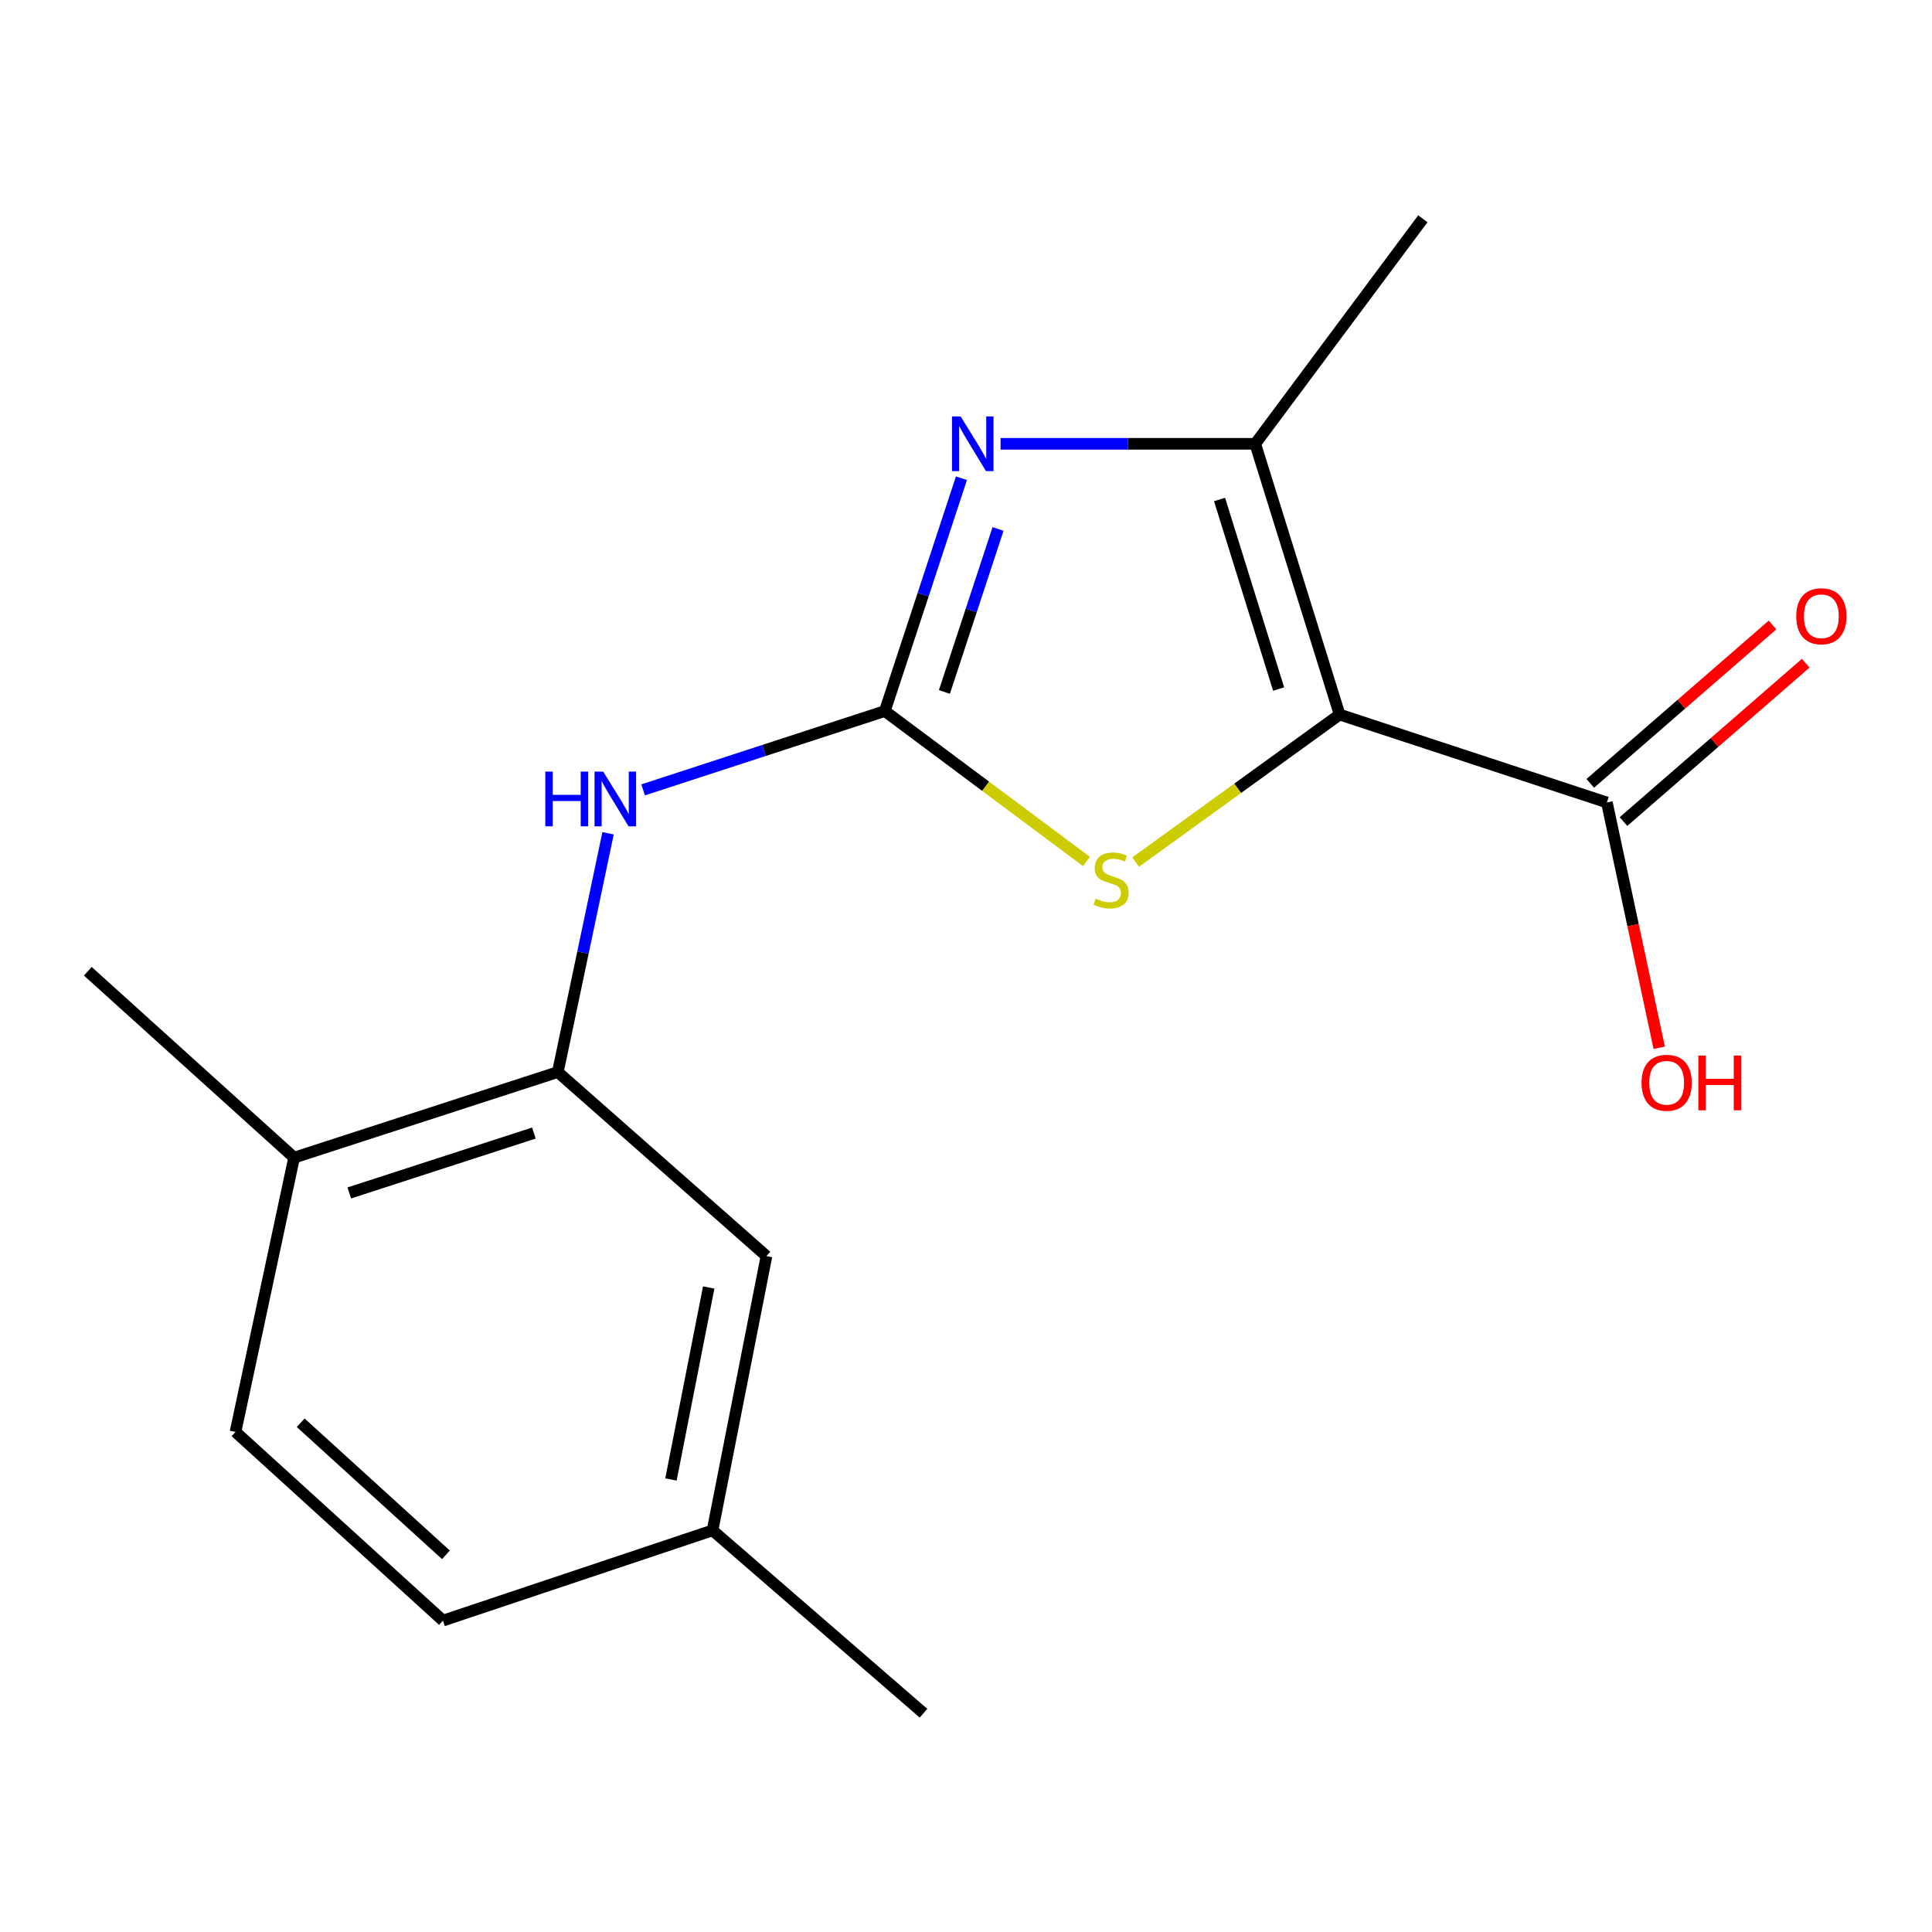 <?xml version='1.0' encoding='iso-8859-1'?>
<svg version='1.1' baseProfile='full'
              xmlns='http://www.w3.org/2000/svg'
                      xmlns:rdkit='http://www.rdkit.org/xml'
                      xmlns:xlink='http://www.w3.org/1999/xlink'
                  xml:space='preserve'
width='1000px' height='1000px' viewBox='0 0 1000 1000'>
<!-- END OF HEADER -->
<rect style='opacity:1.0;fill:#FFFFFF;stroke:none' width='1000' height='1000' x='0' y='0'> </rect>
<path class='bond-2' d='M 693.384,369.861 L 640.605,408.031' style='fill:none;fill-rule:evenodd;stroke:#000000;stroke-width:6px;stroke-linecap:butt;stroke-linejoin:miter;stroke-opacity:1' />
<path class='bond-2' d='M 640.605,408.031 L 587.825,446.201' style='fill:none;fill-rule:evenodd;stroke:#CCCC00;stroke-width:6px;stroke-linecap:butt;stroke-linejoin:miter;stroke-opacity:1' />
<path class='bond-3' d='M 693.384,369.861 L 649.709,229.72' style='fill:none;fill-rule:evenodd;stroke:#000000;stroke-width:6px;stroke-linecap:butt;stroke-linejoin:miter;stroke-opacity:1' />
<path class='bond-3' d='M 661.814,356.637 L 631.241,258.538' style='fill:none;fill-rule:evenodd;stroke:#000000;stroke-width:6px;stroke-linecap:butt;stroke-linejoin:miter;stroke-opacity:1' />
<path class='bond-4' d='M 693.384,369.861 L 831.72,415.356' style='fill:none;fill-rule:evenodd;stroke:#000000;stroke-width:6px;stroke-linecap:butt;stroke-linejoin:miter;stroke-opacity:1' />
<path class='bond-0' d='M 457.987,368.041 L 510.175,406.975' style='fill:none;fill-rule:evenodd;stroke:#000000;stroke-width:6px;stroke-linecap:butt;stroke-linejoin:miter;stroke-opacity:1' />
<path class='bond-0' d='M 510.175,406.975 L 562.363,445.908' style='fill:none;fill-rule:evenodd;stroke:#CCCC00;stroke-width:6px;stroke-linecap:butt;stroke-linejoin:miter;stroke-opacity:1' />
<path class='bond-5' d='M 457.987,368.041 L 395.433,388.439' style='fill:none;fill-rule:evenodd;stroke:#000000;stroke-width:6px;stroke-linecap:butt;stroke-linejoin:miter;stroke-opacity:1' />
<path class='bond-5' d='M 395.433,388.439 L 332.88,408.838' style='fill:none;fill-rule:evenodd;stroke:#0000FF;stroke-width:6px;stroke-linecap:butt;stroke-linejoin:miter;stroke-opacity:1' />
<path class='bond-17' d='M 457.987,368.041 L 477.813,307.781' style='fill:none;fill-rule:evenodd;stroke:#000000;stroke-width:6px;stroke-linecap:butt;stroke-linejoin:miter;stroke-opacity:1' />
<path class='bond-17' d='M 477.813,307.781 L 497.64,247.52' style='fill:none;fill-rule:evenodd;stroke:#0000FF;stroke-width:6px;stroke-linecap:butt;stroke-linejoin:miter;stroke-opacity:1' />
<path class='bond-17' d='M 488.827,358.153 L 502.706,315.971' style='fill:none;fill-rule:evenodd;stroke:#000000;stroke-width:6px;stroke-linecap:butt;stroke-linejoin:miter;stroke-opacity:1' />
<path class='bond-17' d='M 502.706,315.971 L 516.585,273.789' style='fill:none;fill-rule:evenodd;stroke:#0000FF;stroke-width:6px;stroke-linecap:butt;stroke-linejoin:miter;stroke-opacity:1' />
<path class='bond-1' d='M 517.892,229.72 L 583.8,229.72' style='fill:none;fill-rule:evenodd;stroke:#0000FF;stroke-width:6px;stroke-linecap:butt;stroke-linejoin:miter;stroke-opacity:1' />
<path class='bond-1' d='M 583.8,229.72 L 649.709,229.72' style='fill:none;fill-rule:evenodd;stroke:#000000;stroke-width:6px;stroke-linecap:butt;stroke-linejoin:miter;stroke-opacity:1' />
<path class='bond-14' d='M 649.709,229.72 L 736.463,113.237' style='fill:none;fill-rule:evenodd;stroke:#000000;stroke-width:6px;stroke-linecap:butt;stroke-linejoin:miter;stroke-opacity:1' />
<path class='bond-9' d='M 840.314,425.247 L 887.481,384.26' style='fill:none;fill-rule:evenodd;stroke:#000000;stroke-width:6px;stroke-linecap:butt;stroke-linejoin:miter;stroke-opacity:1' />
<path class='bond-9' d='M 887.481,384.26 L 934.647,343.273' style='fill:none;fill-rule:evenodd;stroke:#FF0000;stroke-width:6px;stroke-linecap:butt;stroke-linejoin:miter;stroke-opacity:1' />
<path class='bond-9' d='M 823.126,405.466 L 870.292,364.479' style='fill:none;fill-rule:evenodd;stroke:#000000;stroke-width:6px;stroke-linecap:butt;stroke-linejoin:miter;stroke-opacity:1' />
<path class='bond-9' d='M 870.292,364.479 L 917.458,323.493' style='fill:none;fill-rule:evenodd;stroke:#FF0000;stroke-width:6px;stroke-linecap:butt;stroke-linejoin:miter;stroke-opacity:1' />
<path class='bond-11' d='M 831.72,415.356 L 845.266,478.845' style='fill:none;fill-rule:evenodd;stroke:#000000;stroke-width:6px;stroke-linecap:butt;stroke-linejoin:miter;stroke-opacity:1' />
<path class='bond-11' d='M 845.266,478.845 L 858.811,542.333' style='fill:none;fill-rule:evenodd;stroke:#FF0000;stroke-width:6px;stroke-linecap:butt;stroke-linejoin:miter;stroke-opacity:1' />
<path class='bond-6' d='M 314.733,431.308 L 301.731,493.104' style='fill:none;fill-rule:evenodd;stroke:#0000FF;stroke-width:6px;stroke-linecap:butt;stroke-linejoin:miter;stroke-opacity:1' />
<path class='bond-6' d='M 301.731,493.104 L 288.728,554.9' style='fill:none;fill-rule:evenodd;stroke:#000000;stroke-width:6px;stroke-linecap:butt;stroke-linejoin:miter;stroke-opacity:1' />
<path class='bond-7' d='M 288.728,554.9 L 152.227,599.188' style='fill:none;fill-rule:evenodd;stroke:#000000;stroke-width:6px;stroke-linecap:butt;stroke-linejoin:miter;stroke-opacity:1' />
<path class='bond-7' d='M 276.341,586.47 L 180.79,617.471' style='fill:none;fill-rule:evenodd;stroke:#000000;stroke-width:6px;stroke-linecap:butt;stroke-linejoin:miter;stroke-opacity:1' />
<path class='bond-8' d='M 288.728,554.9 L 396.724,650.157' style='fill:none;fill-rule:evenodd;stroke:#000000;stroke-width:6px;stroke-linecap:butt;stroke-linejoin:miter;stroke-opacity:1' />
<path class='bond-10' d='M 152.227,599.188 L 121.902,741.148' style='fill:none;fill-rule:evenodd;stroke:#000000;stroke-width:6px;stroke-linecap:butt;stroke-linejoin:miter;stroke-opacity:1' />
<path class='bond-15' d='M 152.227,599.188 L 45.455,502.722' style='fill:none;fill-rule:evenodd;stroke:#000000;stroke-width:6px;stroke-linecap:butt;stroke-linejoin:miter;stroke-opacity:1' />
<path class='bond-12' d='M 396.724,650.157 L 368.815,792.118' style='fill:none;fill-rule:evenodd;stroke:#000000;stroke-width:6px;stroke-linecap:butt;stroke-linejoin:miter;stroke-opacity:1' />
<path class='bond-12' d='M 366.824,666.396 L 347.288,765.769' style='fill:none;fill-rule:evenodd;stroke:#000000;stroke-width:6px;stroke-linecap:butt;stroke-linejoin:miter;stroke-opacity:1' />
<path class='bond-18' d='M 121.902,741.148 L 229.286,838.822' style='fill:none;fill-rule:evenodd;stroke:#000000;stroke-width:6px;stroke-linecap:butt;stroke-linejoin:miter;stroke-opacity:1' />
<path class='bond-18' d='M 155.642,736.414 L 230.811,804.785' style='fill:none;fill-rule:evenodd;stroke:#000000;stroke-width:6px;stroke-linecap:butt;stroke-linejoin:miter;stroke-opacity:1' />
<path class='bond-13' d='M 368.815,792.118 L 229.286,838.822' style='fill:none;fill-rule:evenodd;stroke:#000000;stroke-width:6px;stroke-linecap:butt;stroke-linejoin:miter;stroke-opacity:1' />
<path class='bond-16' d='M 368.815,792.118 L 478.005,886.763' style='fill:none;fill-rule:evenodd;stroke:#000000;stroke-width:6px;stroke-linecap:butt;stroke-linejoin:miter;stroke-opacity:1' />
<path  class='atom-2' d='M 497.237 215.56
L 506.517 230.56
Q 507.437 232.04, 508.917 234.72
Q 510.397 237.4, 510.477 237.56
L 510.477 215.56
L 514.237 215.56
L 514.237 243.88
L 510.357 243.88
L 500.397 227.48
Q 499.237 225.56, 497.997 223.36
Q 496.797 221.16, 496.437 220.48
L 496.437 243.88
L 492.757 243.88
L 492.757 215.56
L 497.237 215.56
' fill='#0000FF'/>
<path  class='atom-3' d='M 567.096 465.127
Q 567.416 465.247, 568.736 465.807
Q 570.056 466.367, 571.496 466.727
Q 572.976 467.047, 574.416 467.047
Q 577.096 467.047, 578.656 465.767
Q 580.216 464.447, 580.216 462.167
Q 580.216 460.607, 579.416 459.647
Q 578.656 458.687, 577.456 458.167
Q 576.256 457.647, 574.256 457.047
Q 571.736 456.287, 570.216 455.567
Q 568.736 454.847, 567.656 453.327
Q 566.616 451.807, 566.616 449.247
Q 566.616 445.687, 569.016 443.487
Q 571.456 441.287, 576.256 441.287
Q 579.536 441.287, 583.256 442.847
L 582.336 445.927
Q 578.936 444.527, 576.376 444.527
Q 573.616 444.527, 572.096 445.687
Q 570.576 446.807, 570.616 448.767
Q 570.616 450.287, 571.376 451.207
Q 572.176 452.127, 573.296 452.647
Q 574.456 453.167, 576.376 453.767
Q 578.936 454.567, 580.456 455.367
Q 581.976 456.167, 583.056 457.807
Q 584.176 459.407, 584.176 462.167
Q 584.176 466.087, 581.536 468.207
Q 578.936 470.287, 574.576 470.287
Q 572.056 470.287, 570.136 469.727
Q 568.256 469.207, 566.016 468.287
L 567.096 465.127
' fill='#CCCC00'/>
<path  class='atom-6' d='M 282.252 399.377
L 286.092 399.377
L 286.092 411.417
L 300.572 411.417
L 300.572 399.377
L 304.412 399.377
L 304.412 427.697
L 300.572 427.697
L 300.572 414.617
L 286.092 414.617
L 286.092 427.697
L 282.252 427.697
L 282.252 399.377
' fill='#0000FF'/>
<path  class='atom-6' d='M 312.212 399.377
L 321.492 414.377
Q 322.412 415.857, 323.892 418.537
Q 325.372 421.217, 325.452 421.377
L 325.452 399.377
L 329.212 399.377
L 329.212 427.697
L 325.332 427.697
L 315.372 411.297
Q 314.212 409.377, 312.972 407.177
Q 311.772 404.977, 311.412 404.297
L 311.412 427.697
L 307.732 427.697
L 307.732 399.377
L 312.212 399.377
' fill='#0000FF'/>
<path  class='atom-10' d='M 929.729 318.971
Q 929.729 312.171, 933.089 308.371
Q 936.449 304.571, 942.729 304.571
Q 949.009 304.571, 952.369 308.371
Q 955.729 312.171, 955.729 318.971
Q 955.729 325.851, 952.329 329.771
Q 948.929 333.651, 942.729 333.651
Q 936.489 333.651, 933.089 329.771
Q 929.729 325.891, 929.729 318.971
M 942.729 330.451
Q 947.049 330.451, 949.369 327.571
Q 951.729 324.651, 951.729 318.971
Q 951.729 313.411, 949.369 310.611
Q 947.049 307.771, 942.729 307.771
Q 938.409 307.771, 936.049 310.571
Q 933.729 313.371, 933.729 318.971
Q 933.729 324.691, 936.049 327.571
Q 938.409 330.451, 942.729 330.451
' fill='#FF0000'/>
<path  class='atom-12' d='M 849.657 560.44
Q 849.657 553.64, 853.017 549.84
Q 856.377 546.04, 862.657 546.04
Q 868.937 546.04, 872.297 549.84
Q 875.657 553.64, 875.657 560.44
Q 875.657 567.32, 872.257 571.24
Q 868.857 575.12, 862.657 575.12
Q 856.417 575.12, 853.017 571.24
Q 849.657 567.36, 849.657 560.44
M 862.657 571.92
Q 866.977 571.92, 869.297 569.04
Q 871.657 566.12, 871.657 560.44
Q 871.657 554.88, 869.297 552.08
Q 866.977 549.24, 862.657 549.24
Q 858.337 549.24, 855.977 552.04
Q 853.657 554.84, 853.657 560.44
Q 853.657 566.16, 855.977 569.04
Q 858.337 571.92, 862.657 571.92
' fill='#FF0000'/>
<path  class='atom-12' d='M 879.057 546.36
L 882.897 546.36
L 882.897 558.4
L 897.377 558.4
L 897.377 546.36
L 901.217 546.36
L 901.217 574.68
L 897.377 574.68
L 897.377 561.6
L 882.897 561.6
L 882.897 574.68
L 879.057 574.68
L 879.057 546.36
' fill='#FF0000'/>
</svg>
